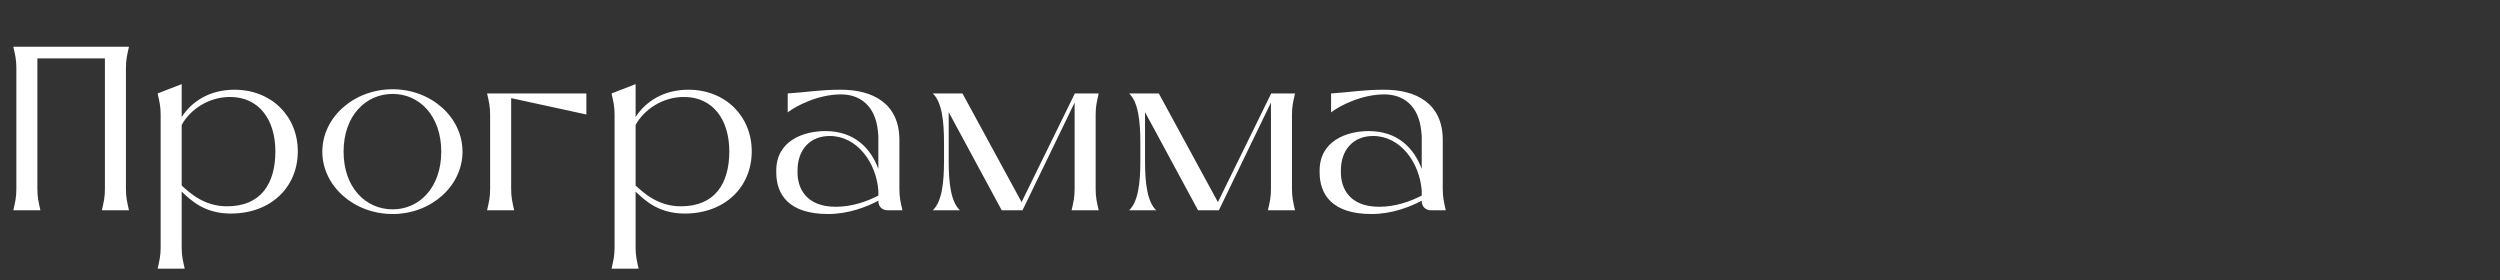 <?xml version="1.0" encoding="UTF-8"?> <svg xmlns="http://www.w3.org/2000/svg" width="214" height="24" viewBox="0 0 214 24" fill="none"><rect x="0" y="0" width="214" height="24" fill="#333333" stroke="none"/><path d="M10.78 5.84V16.16C10.78 16.92 10.88 17.28 11.04 18H8.72C8.88 17.28 8.98 16.92 8.98 16.16V5H3.2V16.16C3.2 16.92 3.3 17.28 3.46 18H1.14C1.3 17.28 1.4 16.92 1.4 16.16V5.84C1.4 5.08 1.3 4.72 1.14 4H11.04C10.88 4.72 10.78 5.08 10.78 5.84ZM20.072 7.68C23.212 7.68 25.492 9.92 25.492 12.96C25.492 16 23.212 18.28 19.752 18.28C17.492 18.28 16.332 17.14 15.552 16.4V21.16C15.552 21.92 15.652 22.28 15.812 23H13.492C13.652 22.28 13.752 21.92 13.752 21.16V9.84C13.752 9.08 13.652 8.72 13.492 8L15.552 7.2V10.02C16.412 8.68 17.952 7.68 20.072 7.68ZM19.432 17.66C22.352 17.66 23.572 15.7 23.572 12.96C23.572 10.22 22.152 8.3 19.692 8.3C17.832 8.3 16.252 9.4 15.552 10.7V15.88C16.252 16.52 17.472 17.66 19.432 17.66ZM33.611 18.32C30.291 18.32 27.591 15.92 27.591 12.98C27.591 10.04 30.291 7.64 33.611 7.64C36.911 7.64 39.591 10.04 39.591 12.98C39.591 15.92 36.911 18.32 33.611 18.32ZM33.611 17.92C35.911 17.92 37.771 16.04 37.771 12.98C37.771 9.92 35.911 8.04 33.611 8.04C31.291 8.04 29.411 9.92 29.411 12.98C29.411 16.04 31.291 17.92 33.611 17.92ZM50.194 8V9.8L43.755 8.4V16.16C43.755 16.92 43.855 17.28 44.014 18H41.694C41.855 17.28 41.955 16.92 41.955 16.16V9.84C41.955 9.08 41.855 8.72 41.694 8H50.194ZM58.928 7.68C62.068 7.68 64.348 9.92 64.348 12.96C64.348 16 62.068 18.28 58.608 18.28C56.348 18.28 55.188 17.14 54.408 16.4V21.16C54.408 21.92 54.508 22.28 54.668 23H52.348C52.508 22.28 52.608 21.92 52.608 21.16V9.84C52.608 9.08 52.508 8.72 52.348 8L54.408 7.2V10.02C55.268 8.68 56.808 7.68 58.928 7.68ZM58.288 17.66C61.208 17.66 62.428 15.7 62.428 12.96C62.428 10.22 61.008 8.3 58.548 8.3C56.688 8.3 55.108 9.4 54.408 10.7V15.88C55.108 16.52 56.328 17.66 58.288 17.66ZM75.188 17.2V17.18C74.208 17.7 72.648 18.32 70.888 18.32C67.508 18.32 66.448 16.64 66.448 14.76V14.6C66.448 12.04 68.788 11.22 70.648 11.22C73.128 11.22 74.528 12.68 75.188 14.46V11.62L75.148 11.22C74.928 9 73.568 8.08 71.988 8.08C70.028 8.08 68.148 9.06 67.428 9.62V8C69.208 7.88 70.188 7.68 71.988 7.68C74.668 7.68 76.988 8.82 76.988 11.98V16.16C76.988 16.92 77.088 17.28 77.248 18H75.988C75.508 18 75.188 17.68 75.188 17.2ZM75.188 16.74V16.32C75.008 13.92 73.368 11.64 71.028 11.64C69.348 11.64 68.268 12.8 68.268 14.6V14.76C68.268 16.1 68.988 17.7 71.548 17.7C72.908 17.7 74.188 17.26 75.188 16.74ZM93.788 9.84V16.16C93.788 16.92 93.888 17.28 94.048 18H91.728C91.888 17.28 91.988 16.92 91.988 16.16V8.78L87.528 18H85.748L81.208 9.6V13.76C81.208 15.72 81.408 17.28 82.168 18H79.848C80.608 17.28 80.808 15.72 80.808 13.76V12.24C80.808 10.28 80.608 8.72 79.848 8H82.388L87.448 17.3L91.988 8.04V8H94.048C93.888 8.72 93.788 9.08 93.788 9.84ZM110.594 9.84V16.16C110.594 16.92 110.694 17.28 110.854 18H108.534C108.694 17.28 108.794 16.92 108.794 16.16V8.78L104.334 18H102.554L98.014 9.6V13.76C98.014 15.72 98.214 17.28 98.974 18H96.654C97.414 17.28 97.614 15.72 97.614 13.76V12.24C97.614 10.28 97.414 8.72 96.654 8H99.194L104.254 17.3L108.794 8.04V8H110.854C110.694 8.72 110.594 9.08 110.594 9.84ZM121.7 17.2V17.18C120.72 17.7 119.16 18.32 117.4 18.32C114.02 18.32 112.96 16.64 112.96 14.76V14.6C112.96 12.04 115.3 11.22 117.16 11.22C119.64 11.22 121.04 12.68 121.7 14.46V11.62L121.66 11.22C121.44 9 120.08 8.08 118.5 8.08C116.54 8.08 114.66 9.06 113.94 9.62V8C115.72 7.88 116.7 7.68 118.5 7.68C121.18 7.68 123.5 8.82 123.5 11.98V16.16C123.5 16.92 123.6 17.28 123.76 18H122.5C122.02 18 121.7 17.68 121.7 17.2ZM121.7 16.74V16.32C121.52 13.92 119.88 11.64 117.54 11.64C115.86 11.64 114.78 12.8 114.78 14.6V14.76C114.78 16.1 115.5 17.7 118.06 17.7C119.42 17.7 120.7 17.26 121.7 16.74Z" fill="white"></path></svg> 